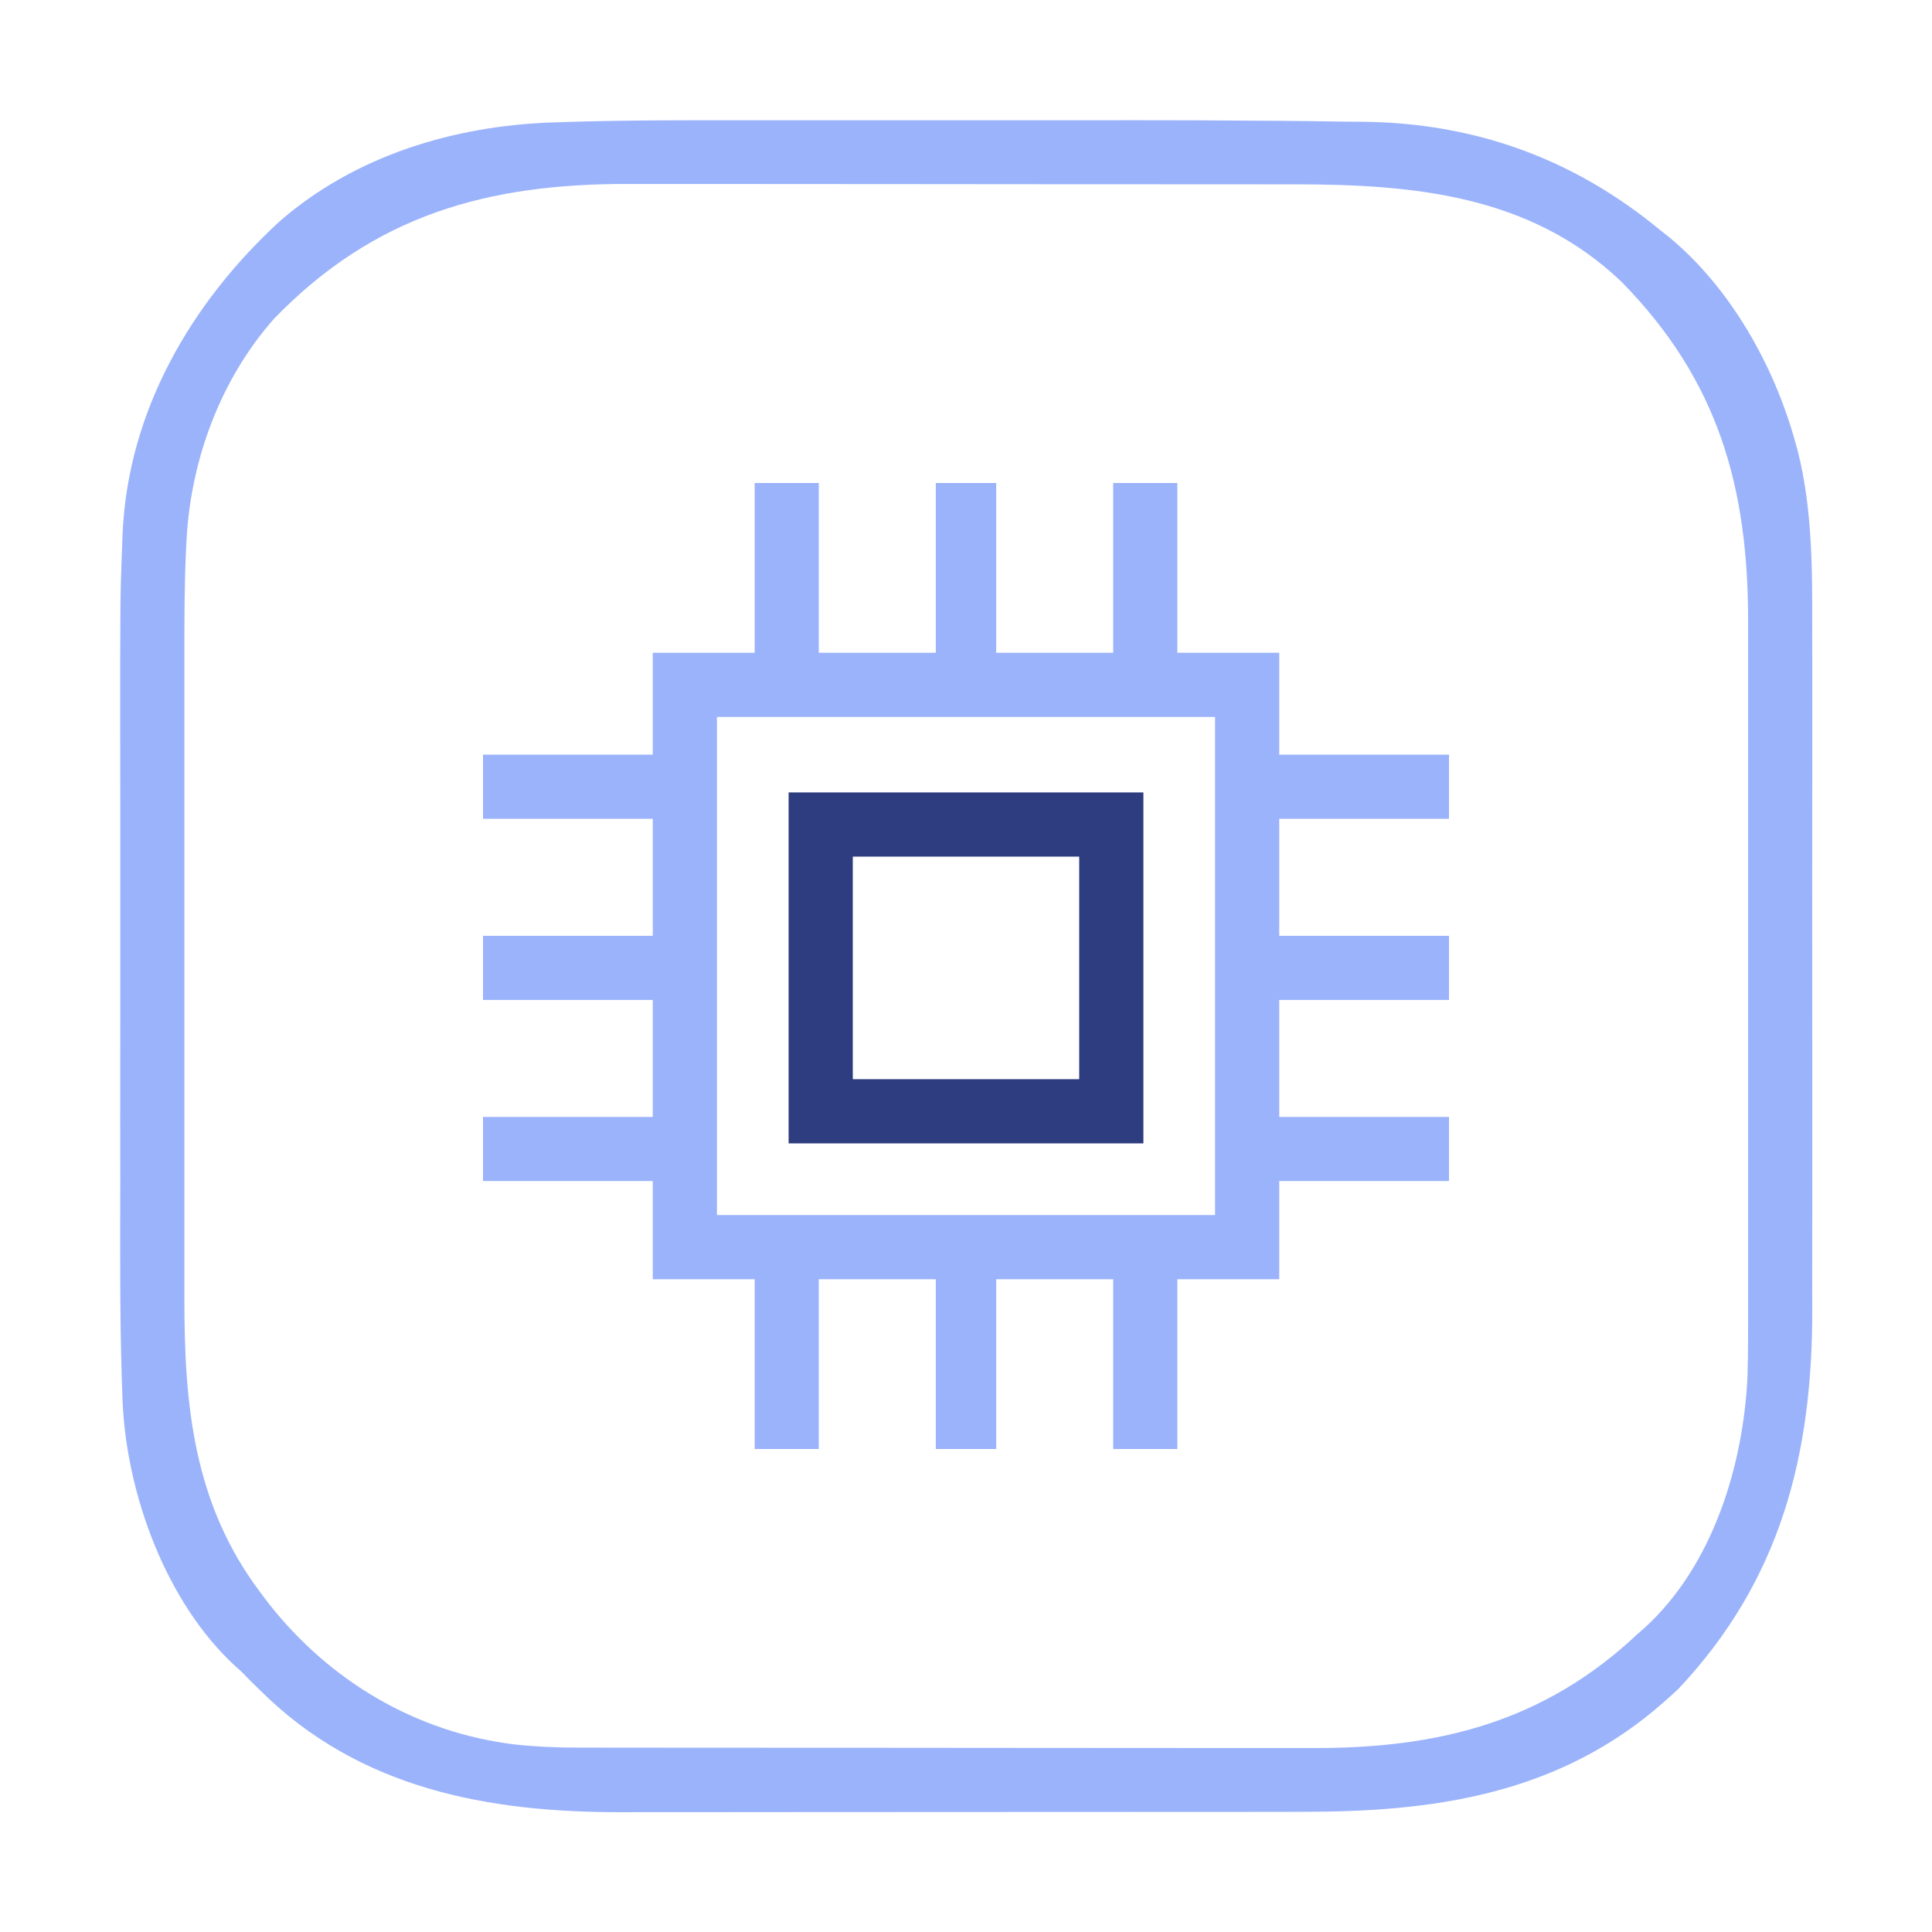 <svg width="32" height="32" viewBox="0 0 32 32" fill="none" xmlns="http://www.w3.org/2000/svg">
<path d="M12.468 1.992C12.758 1.992 13.048 1.992 13.338 1.992C13.825 1.991 14.312 1.992 14.8 1.992C15.355 1.992 15.91 1.992 16.466 1.992C16.95 1.991 17.434 1.991 17.918 1.992C18.204 1.992 18.489 1.992 18.775 1.991C19.462 1.991 20.149 1.993 20.836 1.999C20.948 2 21.06 2 21.172 2.001C21.524 2.004 21.876 2.008 22.228 2.014C22.339 2.015 22.45 2.017 22.56 2.017C24.421 2.033 26.065 2.626 27.5 3.813C27.547 3.85 27.594 3.887 27.642 3.925C28.663 4.767 29.392 6.066 29.738 7.332C29.75 7.376 29.763 7.419 29.775 7.464C30.021 8.435 30.018 9.445 30.016 10.439C30.016 10.574 30.017 10.708 30.017 10.842C30.017 11.204 30.017 11.565 30.017 11.927C30.016 12.307 30.017 12.687 30.017 13.068C30.017 13.706 30.017 14.345 30.016 14.983C30.016 15.719 30.016 16.454 30.017 17.19C30.017 17.824 30.017 18.459 30.017 19.093C30.017 19.471 30.017 19.848 30.017 20.226C30.017 20.581 30.017 20.936 30.016 21.292C30.016 21.421 30.016 21.55 30.017 21.68C30.021 24.099 29.494 26.182 27.789 27.984C27.715 28.054 27.639 28.121 27.562 28.188C27.508 28.235 27.453 28.282 27.397 28.33C25.712 29.727 23.722 30.01 21.603 30.009C21.469 30.009 21.335 30.009 21.2 30.01C20.837 30.01 20.474 30.01 20.111 30.011C19.884 30.011 19.657 30.011 19.429 30.011C18.634 30.011 17.84 30.012 17.045 30.012C16.306 30.012 15.568 30.012 14.83 30.013C14.194 30.014 13.558 30.014 12.922 30.014C12.543 30.014 12.165 30.015 11.786 30.015C11.429 30.016 11.072 30.016 10.715 30.015C10.585 30.015 10.455 30.015 10.325 30.016C8.093 30.022 5.956 29.634 4.312 28C4.257 27.946 4.202 27.892 4.144 27.836C4.097 27.787 4.049 27.738 4 27.688C3.969 27.66 3.938 27.633 3.906 27.605C2.749 26.544 2.098 24.75 2.03 23.213C2.028 23.155 2.026 23.097 2.024 23.037C2.022 22.971 2.019 22.906 2.017 22.838C1.983 21.74 1.991 20.641 1.992 19.542C1.992 19.208 1.992 18.873 1.991 18.539C1.991 17.978 1.992 17.417 1.992 16.856C1.992 16.211 1.992 15.567 1.992 14.922C1.991 14.364 1.991 13.806 1.992 13.248C1.992 12.917 1.992 12.586 1.991 12.255C1.99 9.894 1.99 9.894 2.025 8.989C2.027 8.933 2.029 8.878 2.031 8.82C2.127 6.797 3.166 5.015 4.628 3.669C5.88 2.577 7.521 2.082 9.155 2.028C9.234 2.025 9.313 2.023 9.395 2.02C10.419 1.988 11.444 1.991 12.468 1.992ZM4.538 5.28C3.651 6.285 3.161 7.613 3.09 8.941C3.088 8.99 3.085 9.039 3.082 9.09C3.053 9.685 3.054 10.279 3.054 10.874C3.054 11.002 3.054 11.129 3.054 11.257C3.054 11.599 3.054 11.941 3.054 12.283C3.054 12.644 3.054 13.004 3.054 13.364C3.054 13.968 3.054 14.572 3.054 15.177C3.055 15.873 3.055 16.57 3.054 17.267C3.054 17.867 3.054 18.468 3.054 19.068C3.054 19.426 3.054 19.784 3.054 20.141C3.054 20.477 3.054 20.814 3.054 21.15C3.054 21.272 3.054 21.395 3.054 21.518C3.052 23.285 3.211 24.917 4.312 26.375C4.378 26.462 4.378 26.462 4.445 26.552C5.454 27.84 6.886 28.693 8.519 28.893C8.879 28.931 9.235 28.947 9.598 28.946C9.654 28.946 9.711 28.946 9.769 28.946C9.958 28.947 10.146 28.947 10.335 28.947C10.47 28.947 10.606 28.947 10.742 28.947C11.11 28.948 11.477 28.948 11.845 28.948C12.075 28.948 12.305 28.948 12.535 28.948C13.339 28.949 14.143 28.949 14.947 28.949C15.694 28.949 16.442 28.95 17.189 28.951C17.833 28.951 18.476 28.952 19.119 28.952C19.503 28.952 19.886 28.952 20.27 28.953C20.631 28.953 20.992 28.953 21.353 28.953C21.485 28.953 21.616 28.953 21.748 28.953C23.833 28.959 25.576 28.521 27.125 27.062C27.182 27.013 27.182 27.013 27.24 26.962C28.372 25.928 28.876 24.272 28.945 22.786C28.956 22.382 28.954 21.977 28.954 21.573C28.954 21.438 28.954 21.304 28.954 21.169C28.955 20.807 28.955 20.444 28.954 20.082C28.954 19.701 28.954 19.32 28.954 18.939C28.955 18.299 28.954 17.659 28.954 17.019C28.953 16.282 28.953 15.544 28.954 14.807C28.955 14.171 28.955 13.536 28.954 12.9C28.954 12.522 28.954 12.143 28.954 11.765C28.955 11.409 28.955 11.053 28.954 10.697C28.954 10.567 28.954 10.437 28.954 10.307C28.958 8.064 28.458 6.298 26.858 4.668C25.353 3.231 23.419 3.053 21.436 3.053C21.305 3.053 21.174 3.053 21.042 3.053C20.688 3.052 20.333 3.052 19.979 3.052C19.756 3.052 19.534 3.052 19.312 3.052C18.536 3.051 17.759 3.051 16.983 3.051C16.261 3.051 15.54 3.05 14.819 3.049C14.198 3.049 13.576 3.048 12.955 3.048C12.585 3.048 12.214 3.048 11.844 3.047C11.496 3.047 11.147 3.047 10.799 3.047C10.672 3.047 10.545 3.047 10.418 3.047C8.071 3.04 6.2 3.563 4.538 5.28Z" fill="#9BB3FB"/>
<path d="M12.5 8C12.851 8 13.201 8 13.562 8C13.562 8.928 13.562 9.856 13.562 10.812C14.202 10.812 14.841 10.812 15.5 10.812C15.5 9.884 15.5 8.956 15.5 8C15.83 8 16.16 8 16.5 8C16.5 8.928 16.5 9.856 16.5 10.812C17.139 10.812 17.779 10.812 18.438 10.812C18.438 9.884 18.438 8.956 18.438 8C18.788 8 19.139 8 19.5 8C19.5 8.928 19.5 9.856 19.5 10.812C20.057 10.812 20.614 10.812 21.188 10.812C21.188 11.369 21.188 11.926 21.188 12.5C22.116 12.5 23.044 12.5 24 12.5C24 12.851 24 13.201 24 13.562C23.072 13.562 22.144 13.562 21.188 13.562C21.188 14.202 21.188 14.841 21.188 15.5C22.116 15.5 23.044 15.5 24 15.5C24 15.851 24 16.201 24 16.562C23.072 16.562 22.144 16.562 21.188 16.562C21.188 17.202 21.188 17.841 21.188 18.5C22.116 18.5 23.044 18.5 24 18.5C24 18.851 24 19.201 24 19.562C23.072 19.562 22.144 19.562 21.188 19.562C21.188 20.099 21.188 20.635 21.188 21.188C20.631 21.188 20.074 21.188 19.5 21.188C19.5 22.116 19.5 23.044 19.5 24C19.149 24 18.799 24 18.438 24C18.438 23.072 18.438 22.144 18.438 21.188C17.798 21.188 17.159 21.188 16.5 21.188C16.5 22.116 16.5 23.044 16.5 24C16.17 24 15.84 24 15.5 24C15.5 23.072 15.5 22.144 15.5 21.188C14.861 21.188 14.221 21.188 13.562 21.188C13.562 22.116 13.562 23.044 13.562 24C13.212 24 12.861 24 12.5 24C12.5 23.072 12.5 22.144 12.5 21.188C11.943 21.188 11.386 21.188 10.812 21.188C10.812 20.651 10.812 20.115 10.812 19.562C9.884 19.562 8.956 19.562 8 19.562C8 19.212 8 18.861 8 18.5C8.928 18.5 9.856 18.5 10.812 18.5C10.812 17.861 10.812 17.221 10.812 16.562C9.884 16.562 8.956 16.562 8 16.562C8 16.212 8 15.861 8 15.5C8.928 15.5 9.856 15.5 10.812 15.5C10.812 14.861 10.812 14.221 10.812 13.562C9.884 13.562 8.956 13.562 8 13.562C8 13.212 8 12.861 8 12.5C8.928 12.5 9.856 12.5 10.812 12.5C10.812 11.943 10.812 11.386 10.812 10.812C11.369 10.812 11.926 10.812 12.5 10.812C12.5 9.884 12.5 8.956 12.5 8ZM11.875 11.875C11.875 14.598 11.875 17.32 11.875 20.125C14.598 20.125 17.32 20.125 20.125 20.125C20.125 17.402 20.125 14.68 20.125 11.875C17.402 11.875 14.68 11.875 11.875 11.875Z" fill="#9BB3FB"/>
<path d="M13.062 13.125C15.001 13.125 16.94 13.125 18.938 13.125C18.938 15.043 18.938 16.961 18.938 18.938C16.999 18.938 15.06 18.938 13.062 18.938C13.062 17.019 13.062 15.101 13.062 13.125ZM14.125 14.188C14.125 15.404 14.125 16.621 14.125 17.875C15.363 17.875 16.6 17.875 17.875 17.875C17.875 16.658 17.875 15.441 17.875 14.188C16.637 14.188 15.4 14.188 14.125 14.188Z" fill="#2E3C80"/>
</svg>
